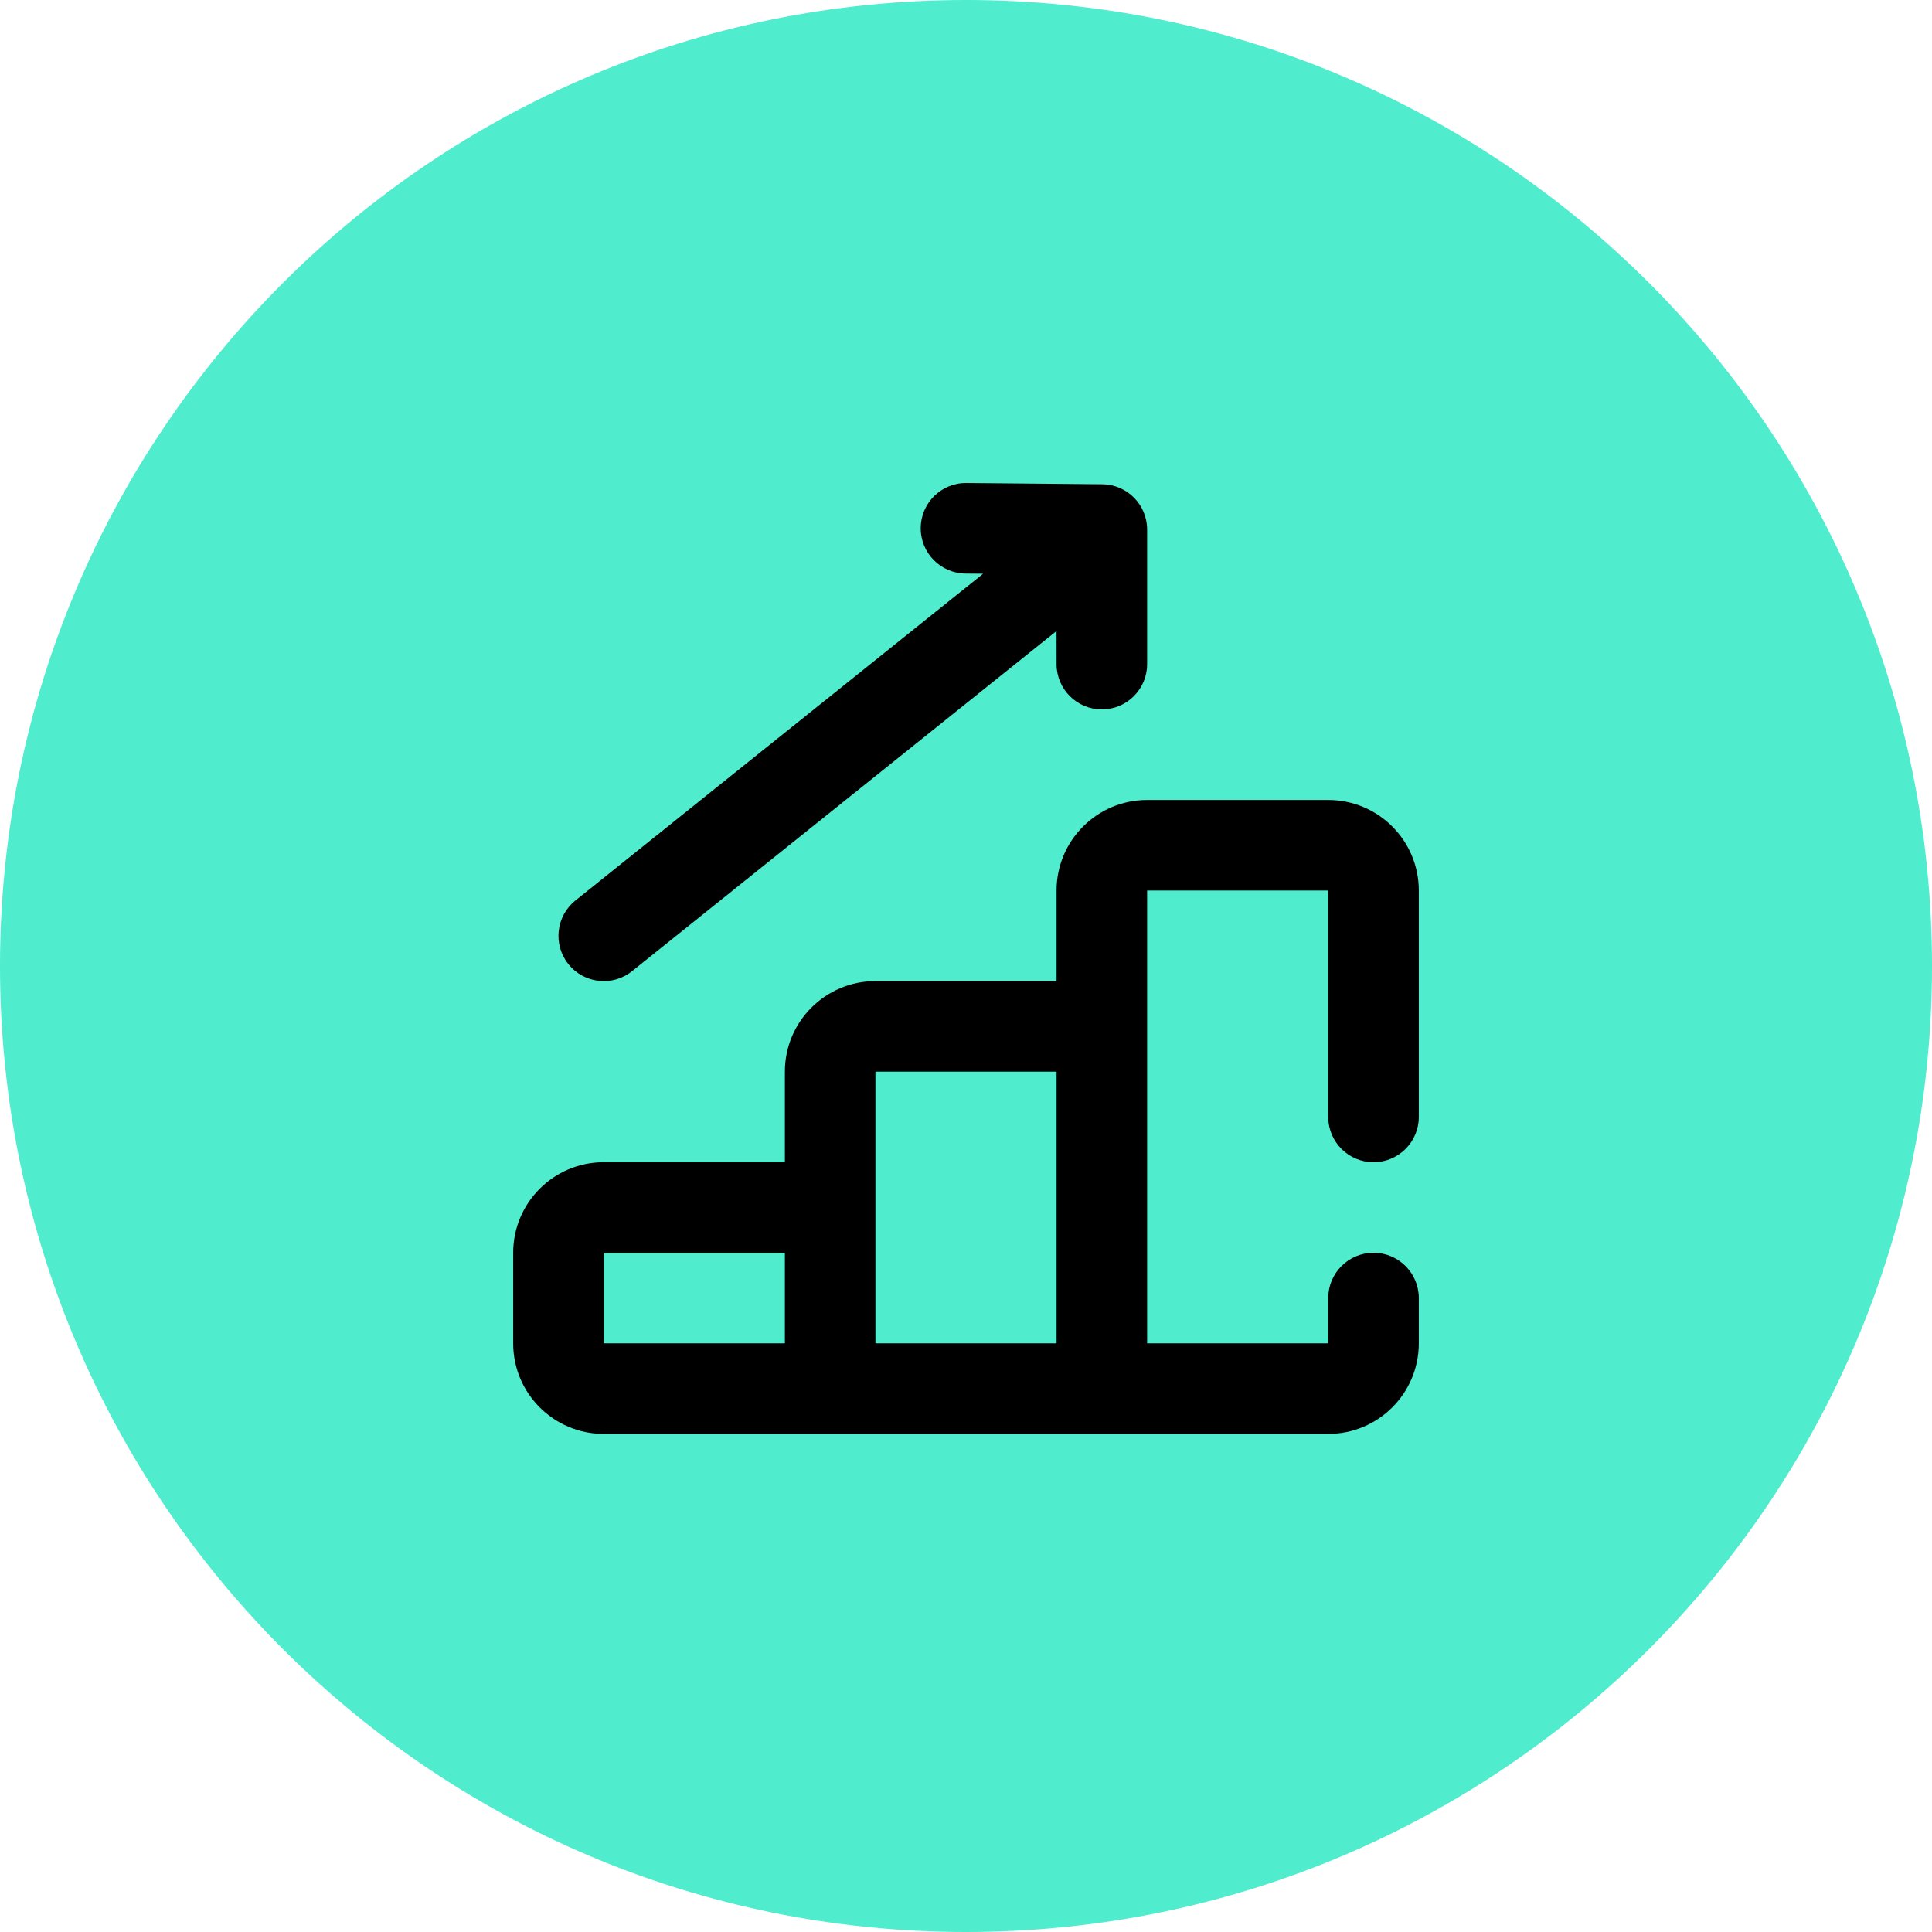 <?xml version="1.0" encoding="UTF-8"?>
<svg width="64px" height="64px" viewBox="0 0 64 64" version="1.1" xmlns="http://www.w3.org/2000/svg" xmlns:xlink="http://www.w3.org/1999/xlink">
    <title>icon 3</title>
    <g id="About-Us/导航栏/Compare" stroke="none" stroke-width="1" fill="none" fill-rule="evenodd">
        <g id="Compare备份-5" transform="translate(-530, -5302)">
            <g id="icon" transform="translate(530, 5302)">
                <path d="M32,64 C49.673,64 64,49.673 64,32 C64,14.327 49.673,0 32,0 C14.327,0 0,14.327 0,32 C0,49.673 14.327,64 32,64 Z" id="bg" fill="#4FECCD"></path>
                <g id="Earnings-Trading" transform="translate(17, 16)" fill="#000000" fill-rule="nonzero">
                    <path d="M27,10.5 C28.657,10.5 30,11.843 30,13.5 L30,21 C30,21.828 29.328,22.5 28.5,22.5 C27.672,22.5 27,21.828 27,21 L27,13.5 L21,13.5 L21,28.5 L27,28.5 L27,27 C27,26.172 27.672,25.5 28.5,25.5 C29.328,25.5 30,26.172 30,27 L30,28.5 C30,30.157 28.657,31.5 27,31.5 L3,31.5 C1.343,31.5 0,30.157 0,28.5 L0,25.5 C0,23.843 1.343,22.5 3,22.5 L9,22.5 L9,19.5 C9,17.843 10.343,16.5 12,16.5 L18,16.5 L18,13.5 C18,11.843 19.343,10.5 21,10.5 L27,10.5 Z M9,25.5 L3,25.5 L3,28.5 L9,28.5 L9,25.5 Z M18,19.5 L12,19.5 L12,28.5 L18,28.5 L18,19.5 Z M15.014,6.45146821e-05 L19.514,0.042 C20.337,0.049 21,0.719 21,1.542 L21,6 C21,6.828 20.328,7.5 19.5,7.5 C18.672,7.5 18,6.828 18,6 L17.999,4.902 L3.938,16.171 C3.292,16.689 2.348,16.585 1.829,15.938 C1.311,15.292 1.416,14.348 2.062,13.83 L15.568,3.005 L14.986,3 C14.158,2.992 13.492,2.315 13.5,1.486 C13.508,0.658 14.185,-0.008 15.014,6.45146821e-05 Z"></path>
                </g>
            </g>
        </g>
    </g>
</svg>